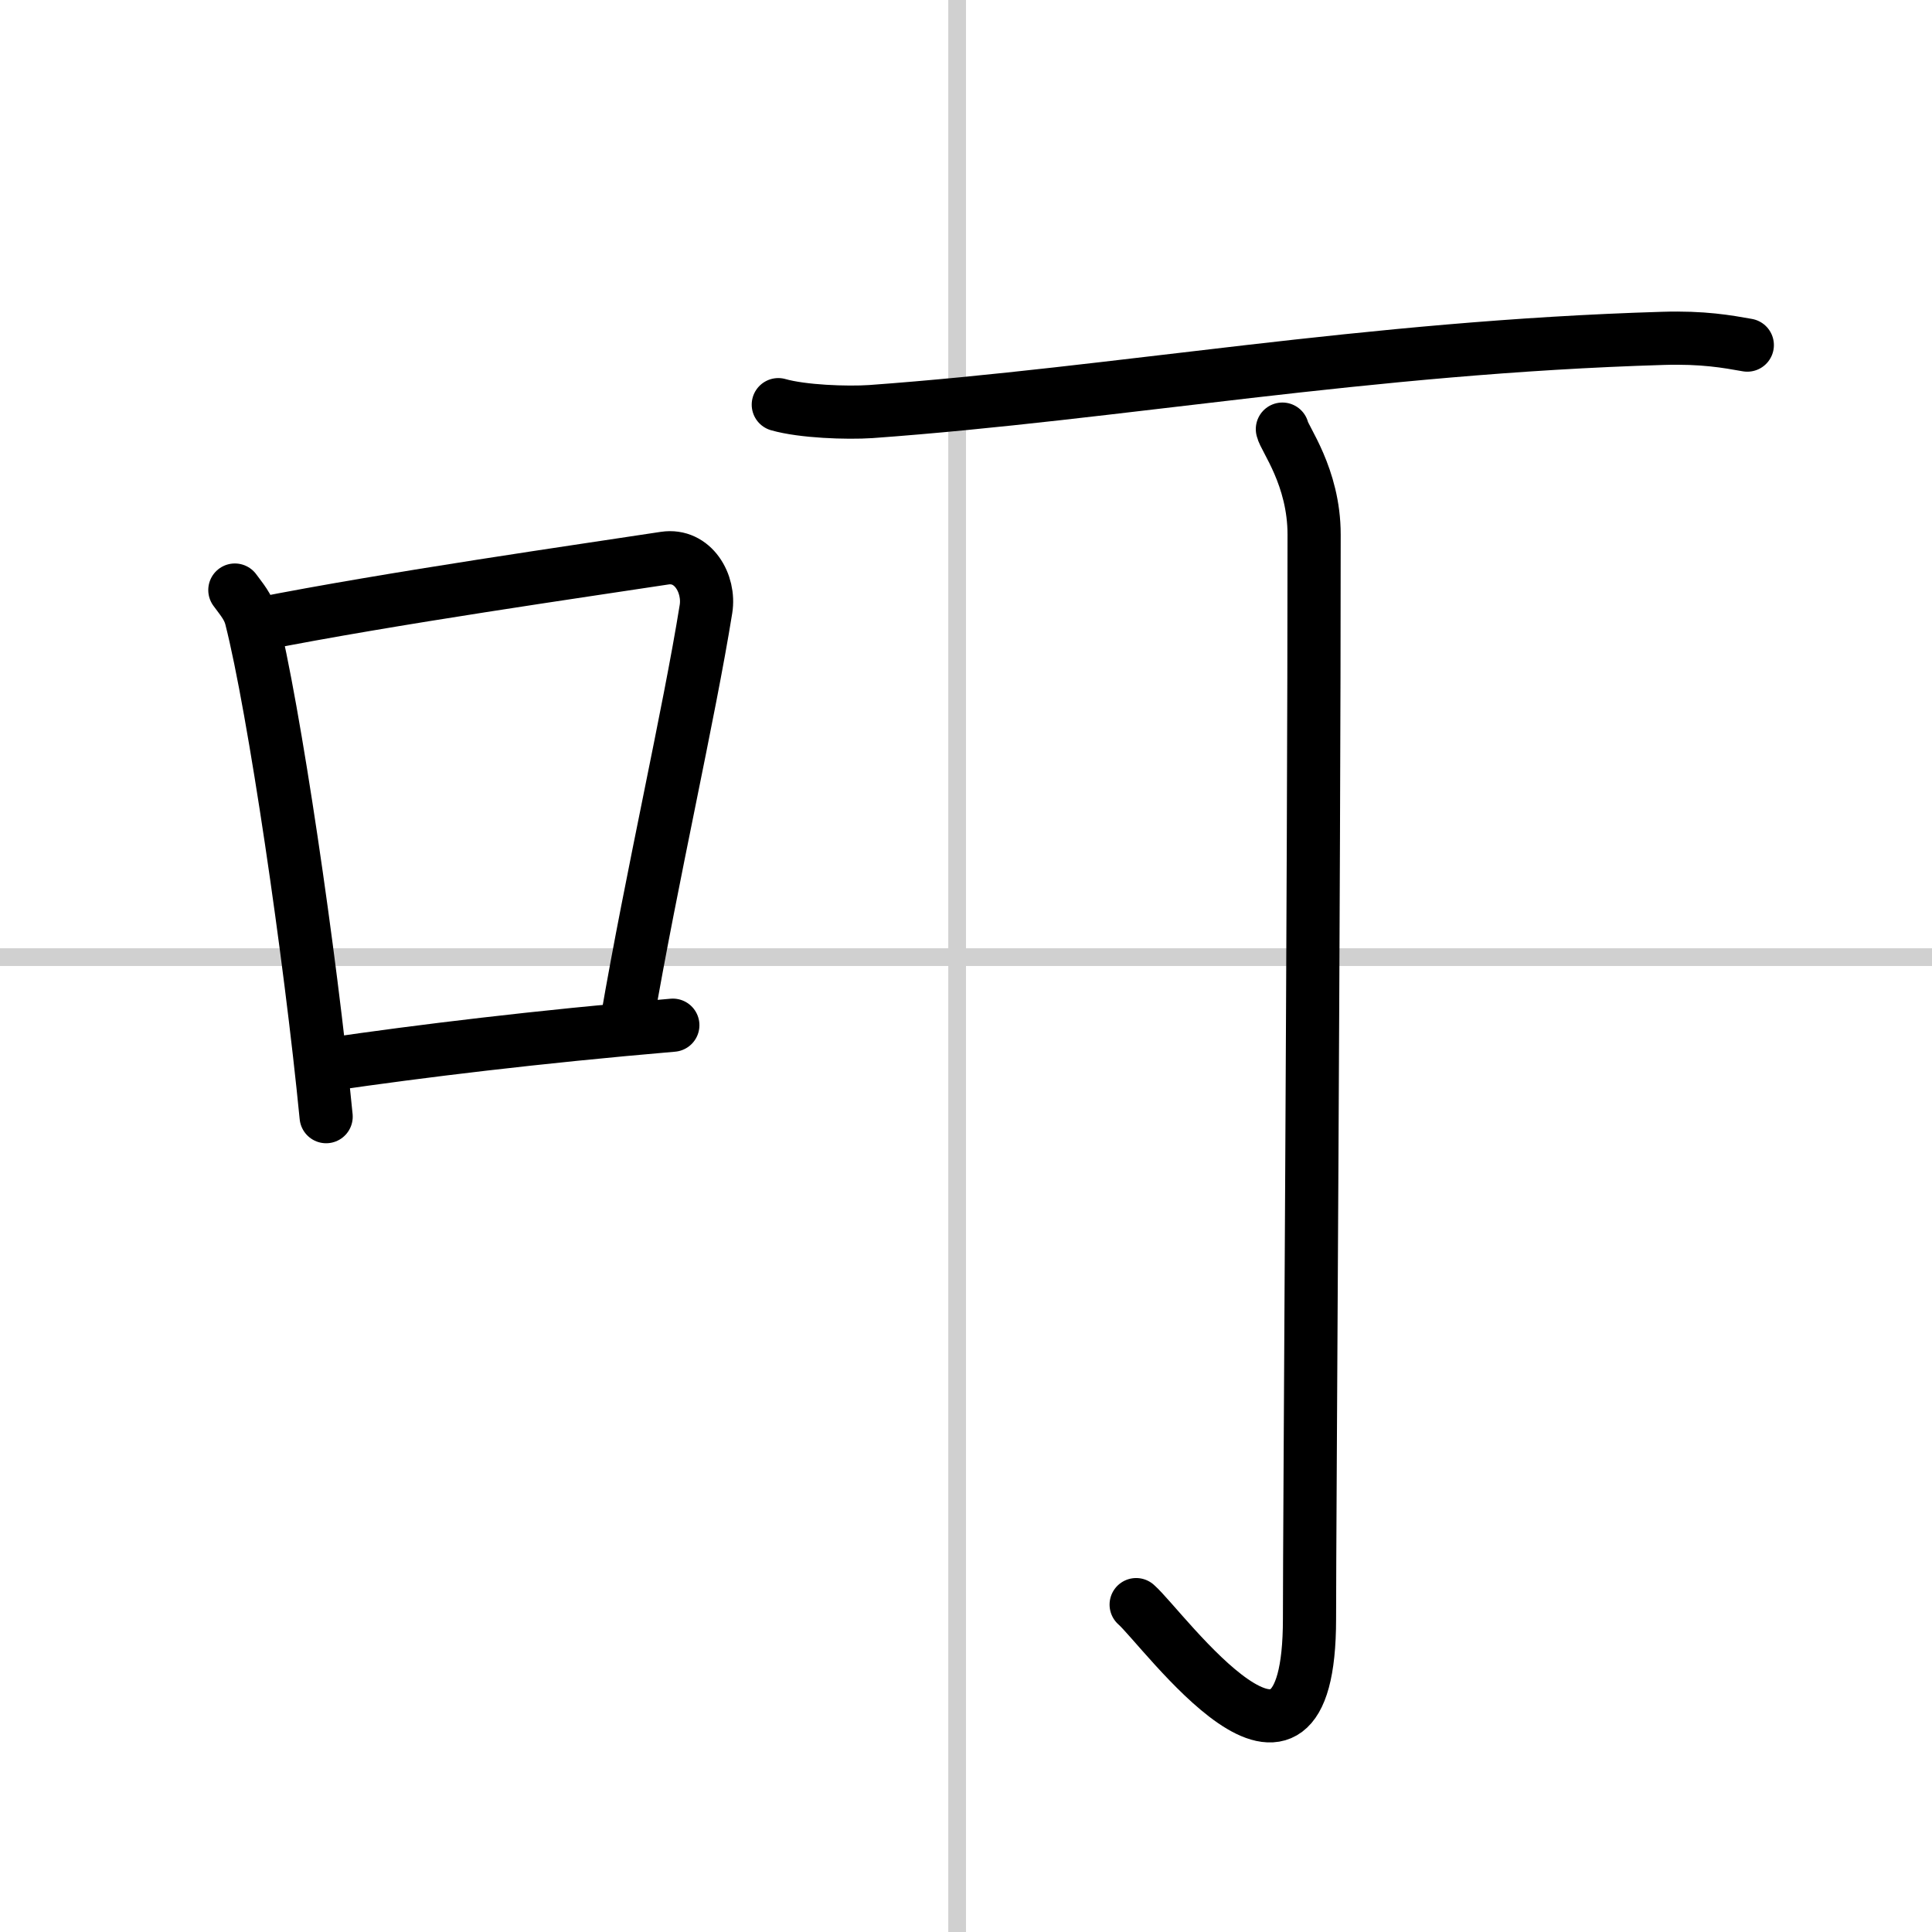 <svg width="400" height="400" viewBox="0 0 109 109" xmlns="http://www.w3.org/2000/svg"><rect x="0" y="0" width="109" height="109" fill="#808080" stroke="none"/><g fill="none" stroke="#000" stroke-linecap="round" stroke-linejoin="round" stroke-width="3"><rect width="100%" height="100%" fill="#fff" stroke="#fff"/><line x1="54" x2="54" y2="109" stroke="#d0d0d0" stroke-width="1"/><line x2="109" y1="54" y2="54" stroke="#d0d0d0" stroke-width="1"/><path d="M13.25,33.29c0.37,0.51,0.76,0.94,0.92,1.58C15.46,39.93,17.51,53.9,18.4,63"/><path d="m14.58 35.22c7.42-1.47 18.55-3.06 22.92-3.73 1.6-0.24 2.56 1.44 2.33 2.87-0.95 5.92-3.05 15.07-4.46 23.25"/><path d="m18.57 60.05c5.14-0.75 11.68-1.55 19.39-2.21"/><path d="m43.91 22.83c1.36 0.39 3.86 0.48 5.22 0.39 13.94-1.01 27.94-3.63 44.69-4.13 2.27-0.07 3.63 0.18 4.76 0.38"/><path d="m72.35 24.21c0.09 0.51 1.79 2.68 1.79 5.95 0 19.59-0.26 55.82-0.26 61.17 0 12.11-8.24 0.55-9.78-0.8"/></g></svg>
